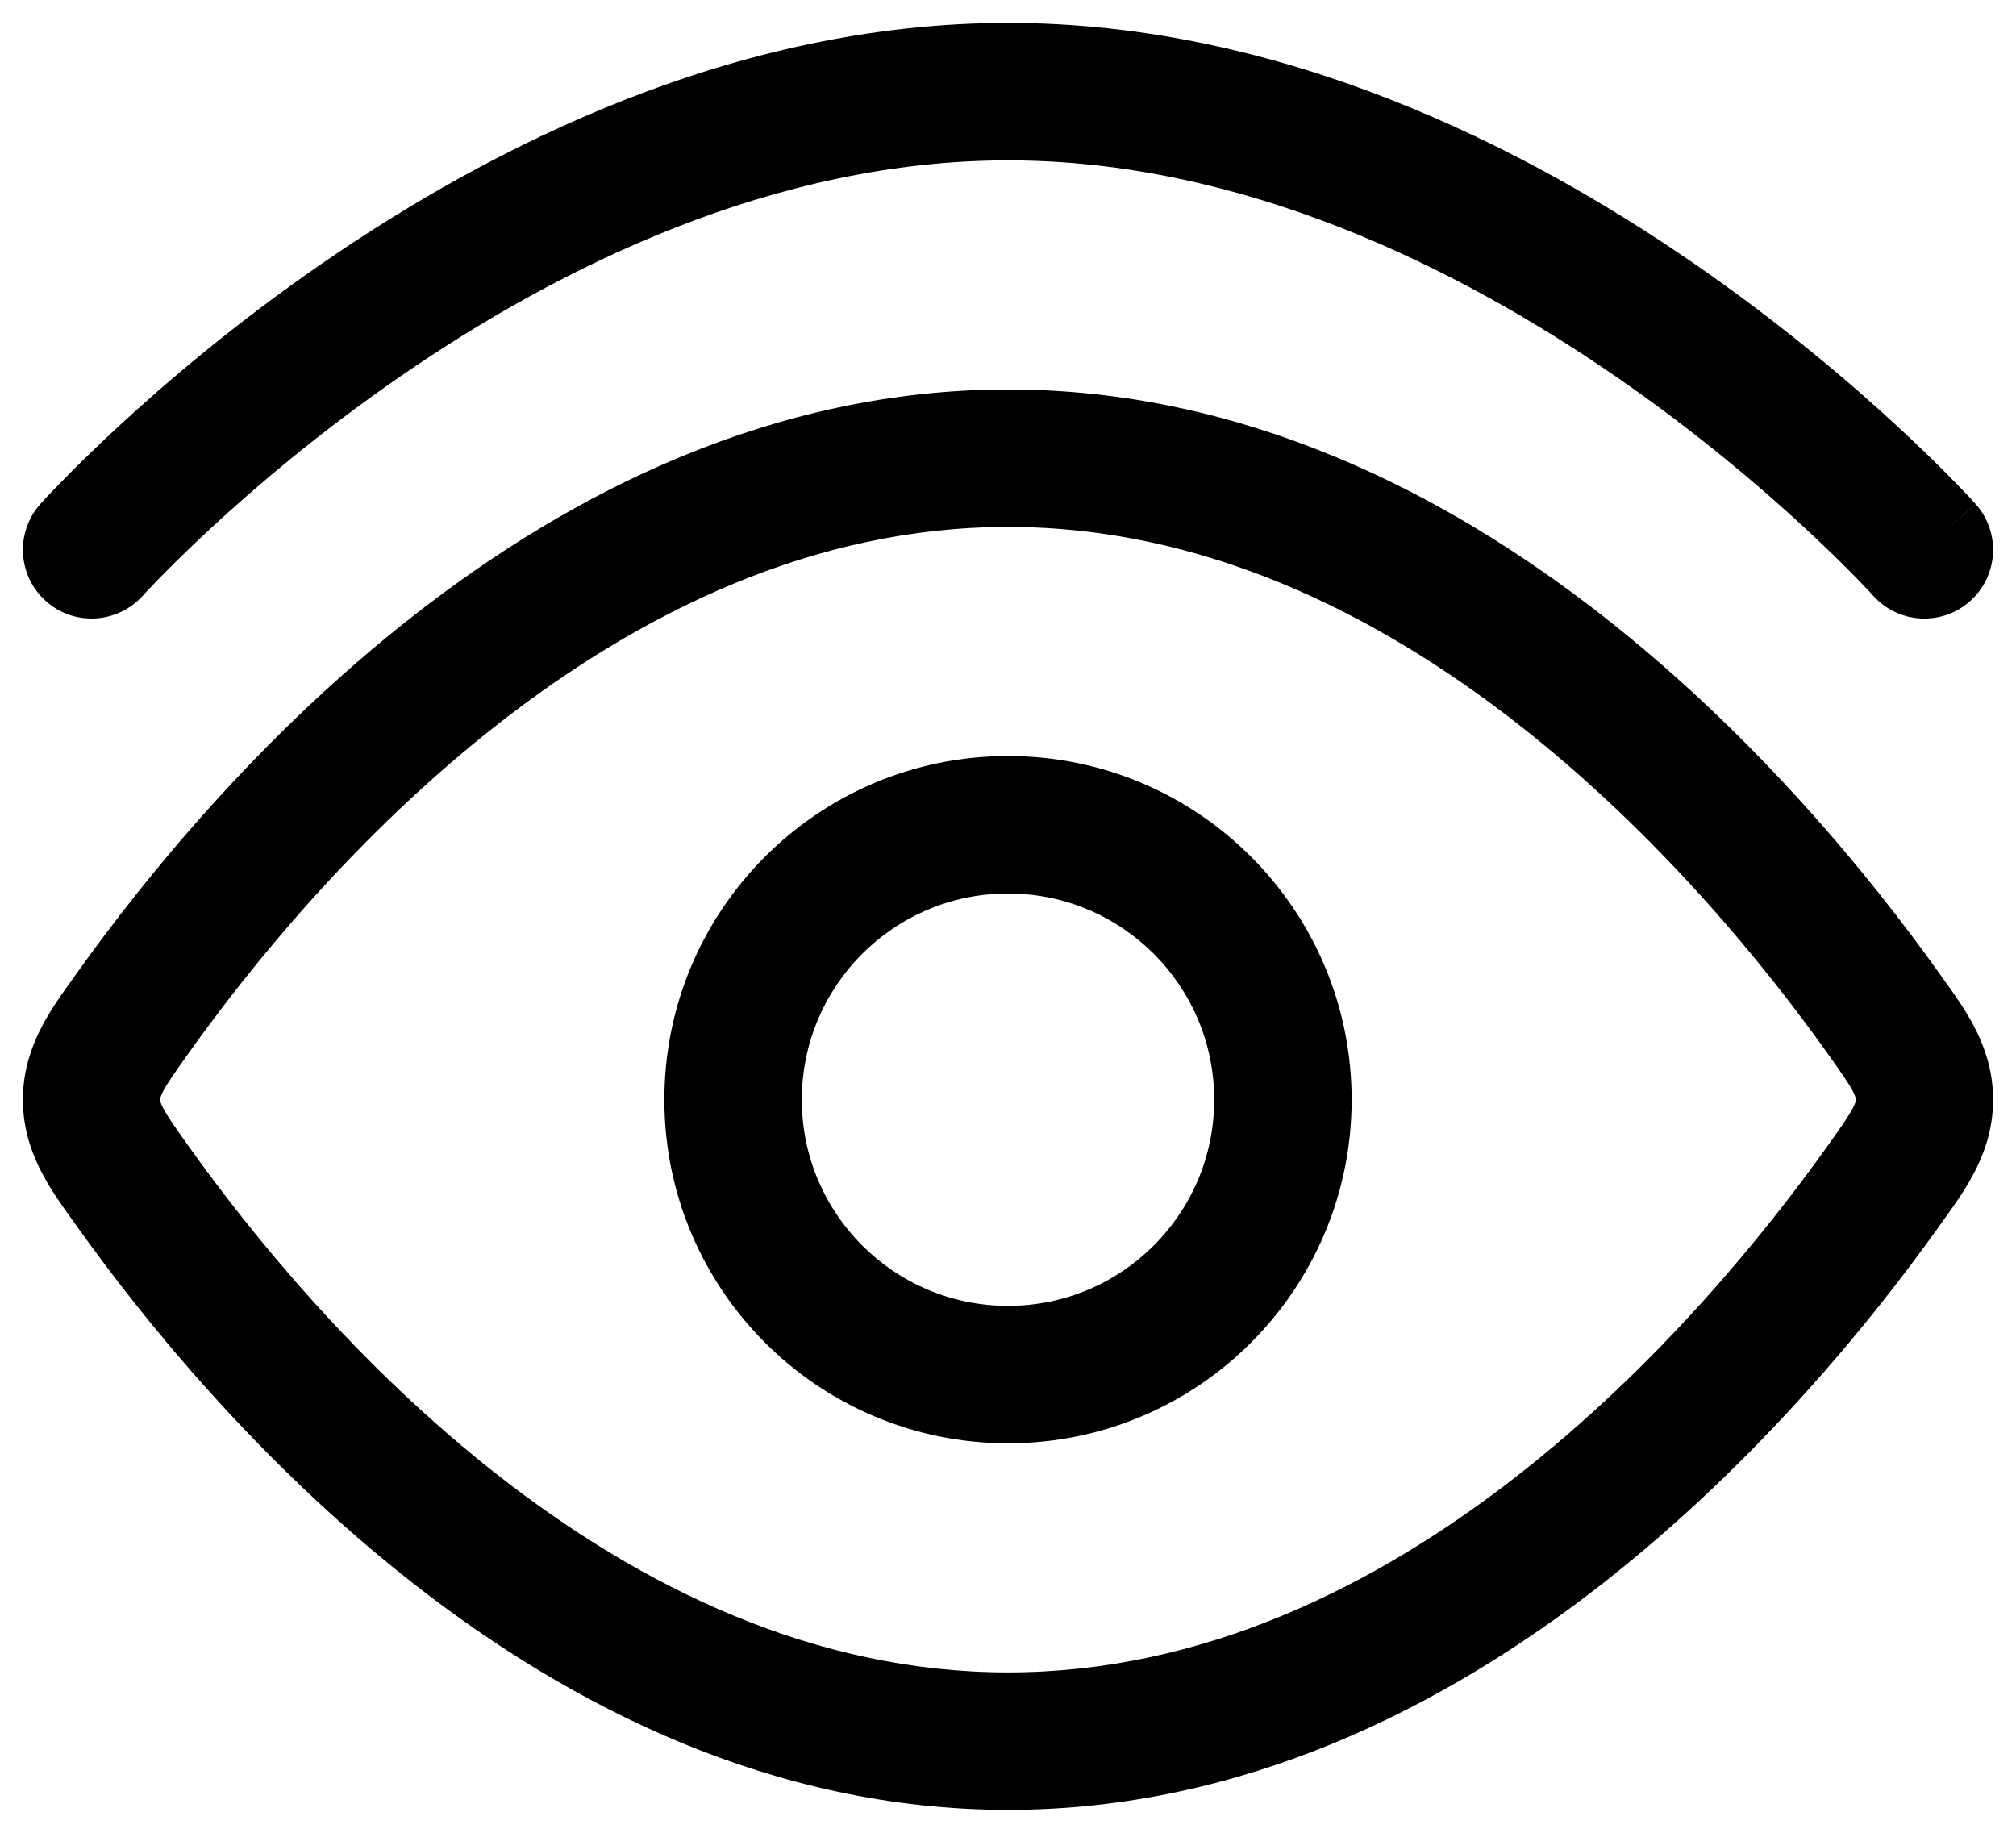 <svg width="22" height="20" viewBox="0 0 22 20" fill="none" xmlns="http://www.w3.org/2000/svg">
<g id="elements">
<g id="Icon">
<path d="M20.442 6.501L20.44 6.499L20.433 6.491C20.426 6.484 20.415 6.472 20.4 6.455C20.369 6.422 20.322 6.373 20.26 6.309C20.134 6.18 19.947 5.994 19.704 5.769C19.218 5.319 18.514 4.717 17.645 4.117C15.892 2.906 13.543 1.75 11 1.75C8.457 1.75 6.108 2.906 4.355 4.117C3.486 4.717 2.782 5.319 2.296 5.769C2.053 5.994 1.866 6.18 1.74 6.309C1.678 6.373 1.631 6.422 1.6 6.455C1.585 6.472 1.574 6.484 1.567 6.491L1.56 6.499L1.559 6.5C1.282 6.808 0.808 6.835 0.5 6.559C0.191 6.282 0.165 5.808 0.441 5.5C0.441 5.5 0.442 5.501 0.511 5.562C0.581 5.625 0.72 5.749 0.999 5.999L0.441 5.5L0.443 5.497L0.447 5.493L0.459 5.48C0.47 5.469 0.484 5.453 0.503 5.432C0.541 5.392 0.595 5.334 0.666 5.262C0.807 5.117 1.013 4.912 1.276 4.669C1.802 4.181 2.562 3.533 3.503 2.883C5.369 1.594 8.02 0.25 11 0.25C13.98 0.25 16.631 1.594 18.497 2.883C19.438 3.533 20.198 4.181 20.724 4.669C20.987 4.912 21.193 5.117 21.334 5.262C21.405 5.334 21.459 5.392 21.497 5.432C21.516 5.453 21.53 5.469 21.541 5.48L21.553 5.493L21.557 5.497L21.558 5.499C21.558 5.499 21.559 5.5 21 6L21.559 5.5C21.835 5.808 21.809 6.282 21.5 6.559C21.192 6.835 20.718 6.809 20.442 6.501Z" fill="#000000"/>
<path fill-rule="evenodd" clip-rule="evenodd" d="M11 15.75C8.929 15.75 7.25 14.071 7.25 12C7.25 9.929 8.929 8.25 11 8.25C13.071 8.25 14.75 9.929 14.75 12C14.75 14.071 13.071 15.75 11 15.75ZM8.75 12C8.75 13.243 9.757 14.25 11 14.25C12.243 14.25 13.25 13.243 13.25 12C13.25 10.757 12.243 9.75 11 9.75C9.757 9.75 8.75 10.757 8.75 12Z" fill="#000000"/>
<path fill-rule="evenodd" clip-rule="evenodd" d="M4.52 6.713C6.226 5.381 8.429 4.25 11 4.25C13.571 4.25 15.774 5.381 17.48 6.713C19.187 8.046 20.449 9.62 21.155 10.61L21.208 10.684C21.461 11.036 21.75 11.438 21.75 12C21.75 12.562 21.461 12.964 21.208 13.316L21.155 13.39C20.449 14.38 19.187 15.954 17.48 17.287C15.774 18.619 13.571 19.75 11 19.75C8.429 19.75 6.226 18.619 4.52 17.287C2.813 15.954 1.551 14.38 0.845 13.39L0.792 13.316C0.539 12.964 0.25 12.562 0.25 12C0.25 11.438 0.539 11.036 0.792 10.684L0.845 10.61C1.551 9.62 2.813 8.046 4.52 6.713ZM5.443 7.895C3.892 9.106 2.727 10.555 2.067 11.48C1.903 11.71 1.826 11.821 1.779 11.91C1.75 11.967 1.75 11.982 1.75 11.998L1.75 12L1.75 12.002C1.75 12.018 1.75 12.033 1.779 12.09C1.826 12.179 1.903 12.29 2.067 12.52C2.727 13.445 3.892 14.894 5.443 16.105C6.996 17.317 8.881 18.25 11 18.25C13.119 18.25 15.004 17.317 16.557 16.105C18.108 14.894 19.273 13.445 19.933 12.52C20.097 12.29 20.174 12.179 20.221 12.09C20.25 12.033 20.25 12.018 20.25 12.002L20.25 12L20.25 11.998C20.25 11.982 20.25 11.967 20.221 11.91C20.174 11.821 20.097 11.71 19.933 11.48C19.273 10.555 18.108 9.106 16.557 7.895C15.004 6.683 13.119 5.75 11 5.75C8.881 5.75 6.996 6.683 5.443 7.895Z" fill="#000000"/>
</g>
</g>
</svg>
